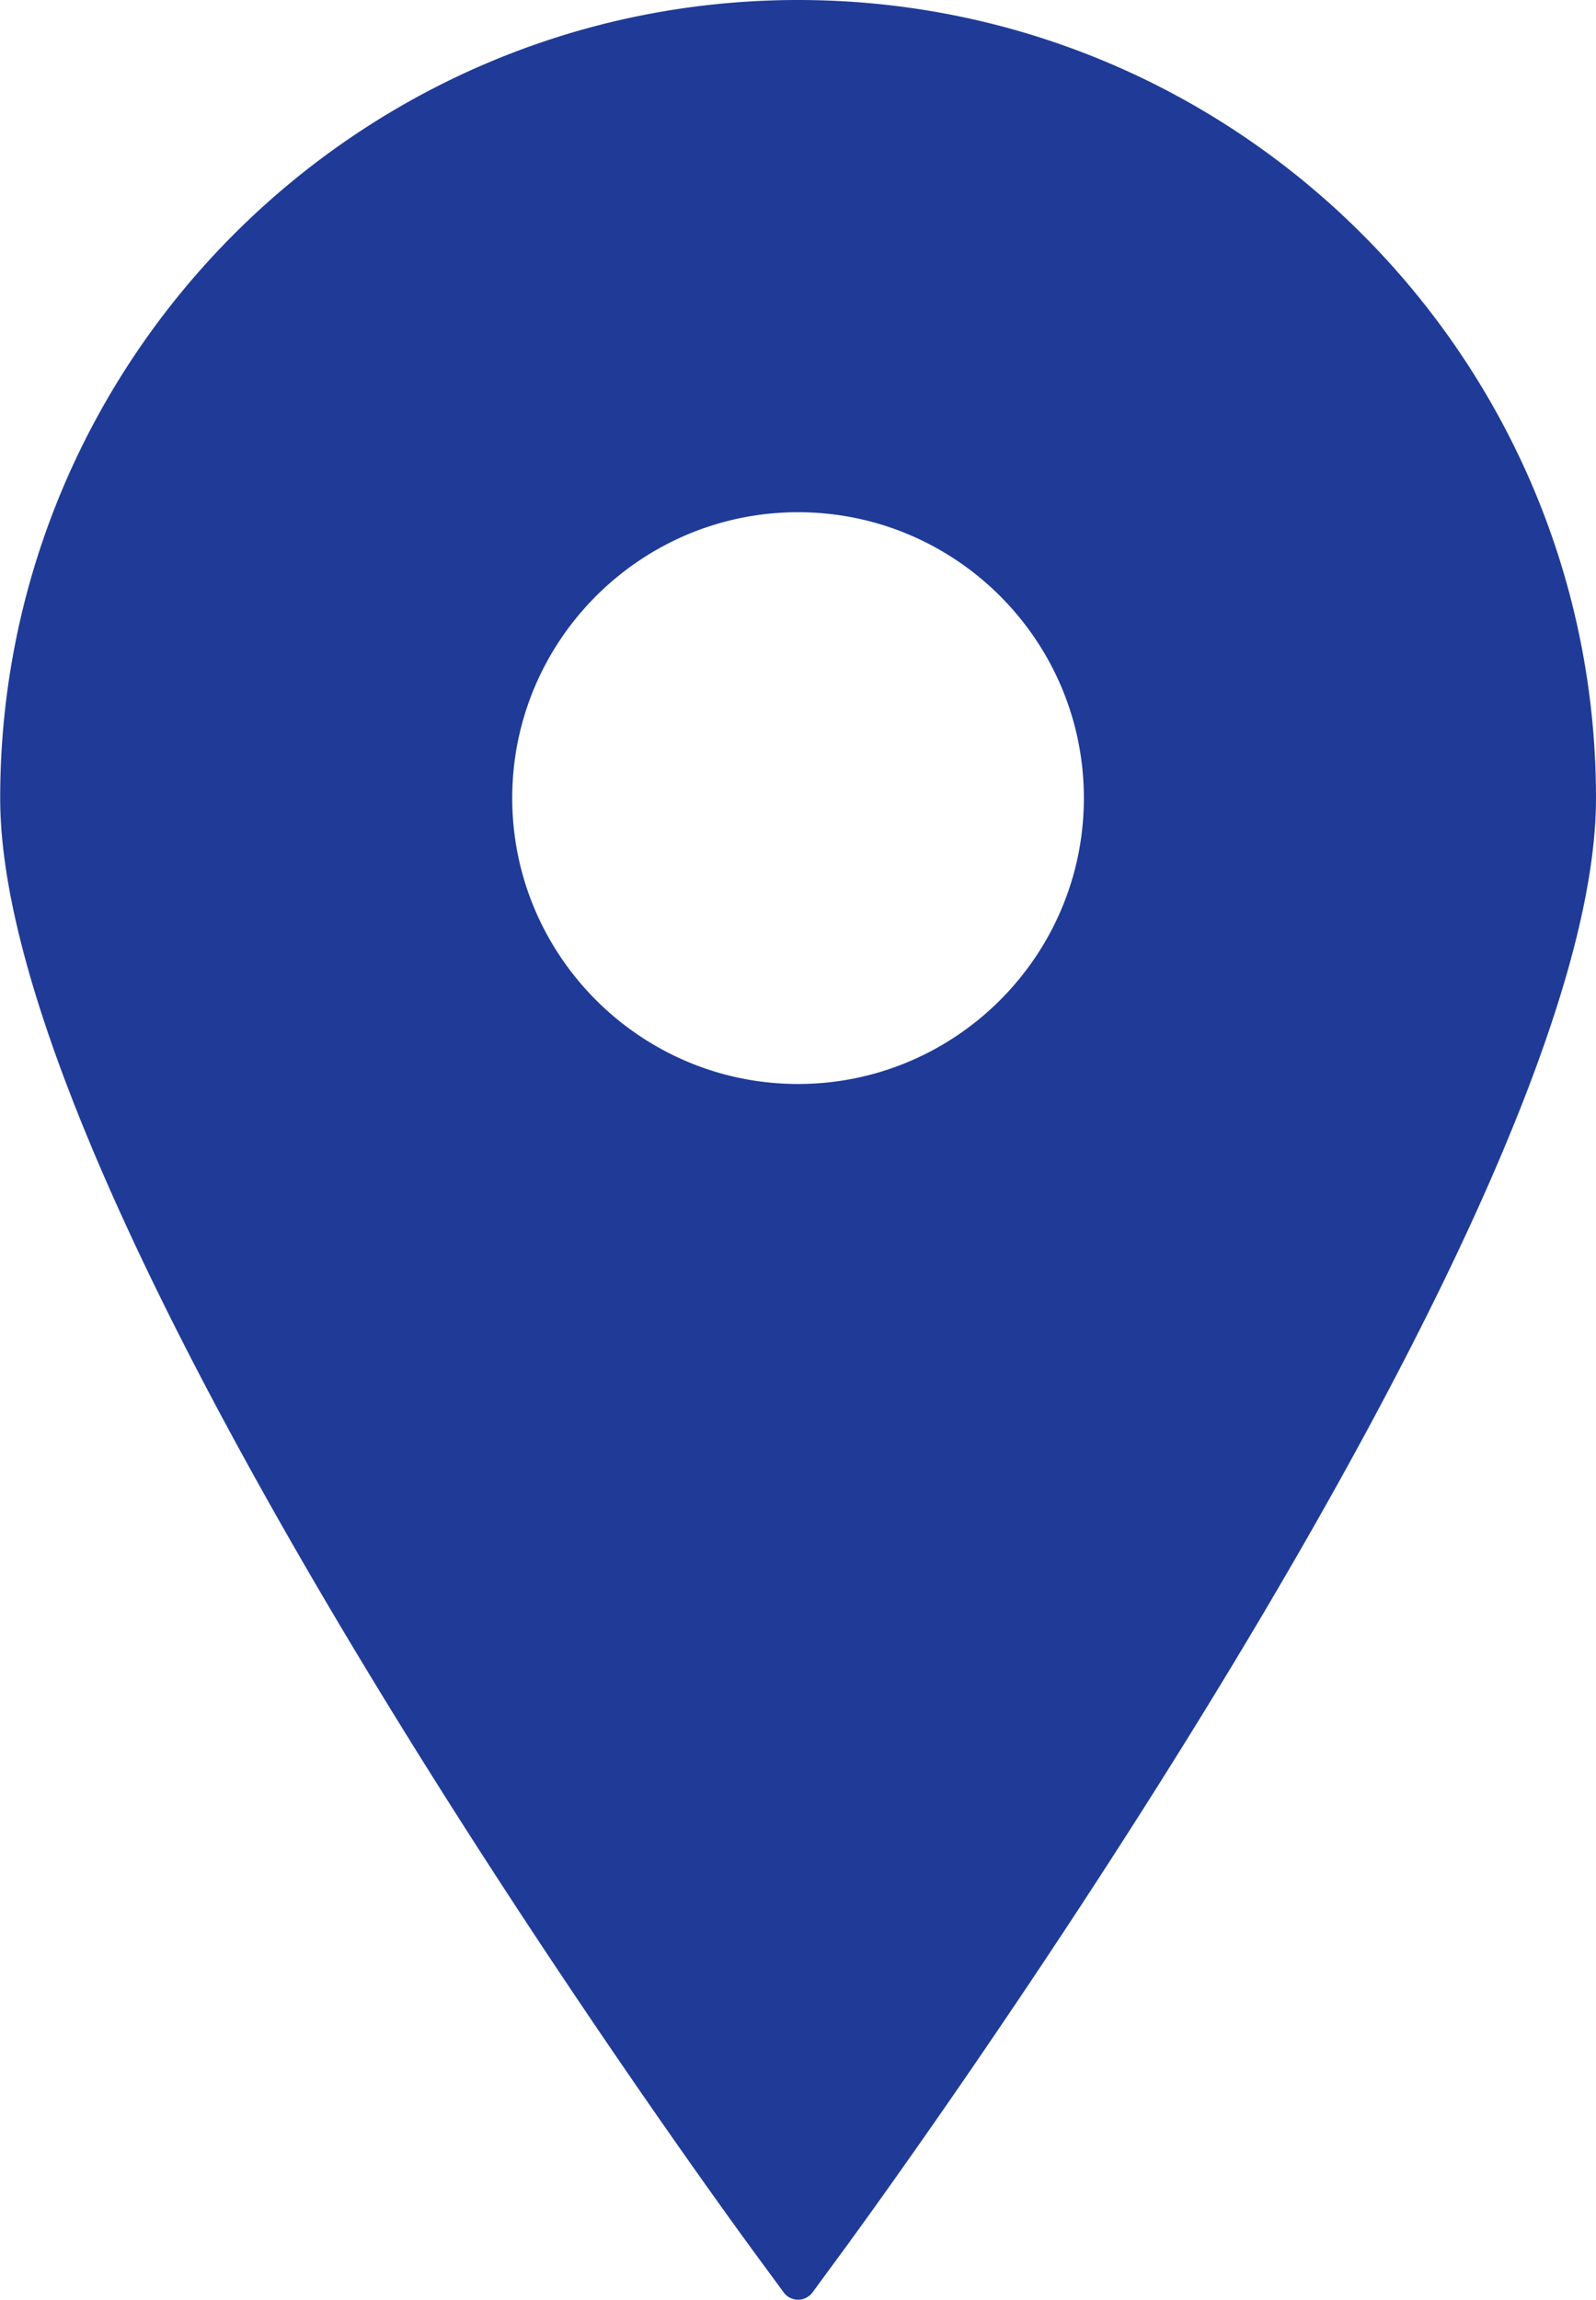 <?xml version="1.0" encoding="UTF-8"?> <svg xmlns="http://www.w3.org/2000/svg" xmlns:v="https://vecta.io/nano" fill="#1F3B97" viewBox="60.5 0 274.68 395.73"><path d="M197.849 0C122.131 0 60.531 61.609 60.531 137.329c0 72.887 124.591 243.177 129.896 250.388l4.951 6.738c.579.792 1.501 1.255 2.471 1.255a3.08 3.08 0 0 0 2.486-1.255l4.948-6.738c5.308-7.211 129.896-177.501 129.896-250.388C335.179 61.609 273.569 0 197.849 0zm0 88.138c27.13 0 49.191 22.062 49.191 49.191 0 27.115-22.062 49.191-49.191 49.191-27.114 0-49.191-22.076-49.191-49.191 0-27.129 22.076-49.191 49.191-49.191z"></path></svg> 